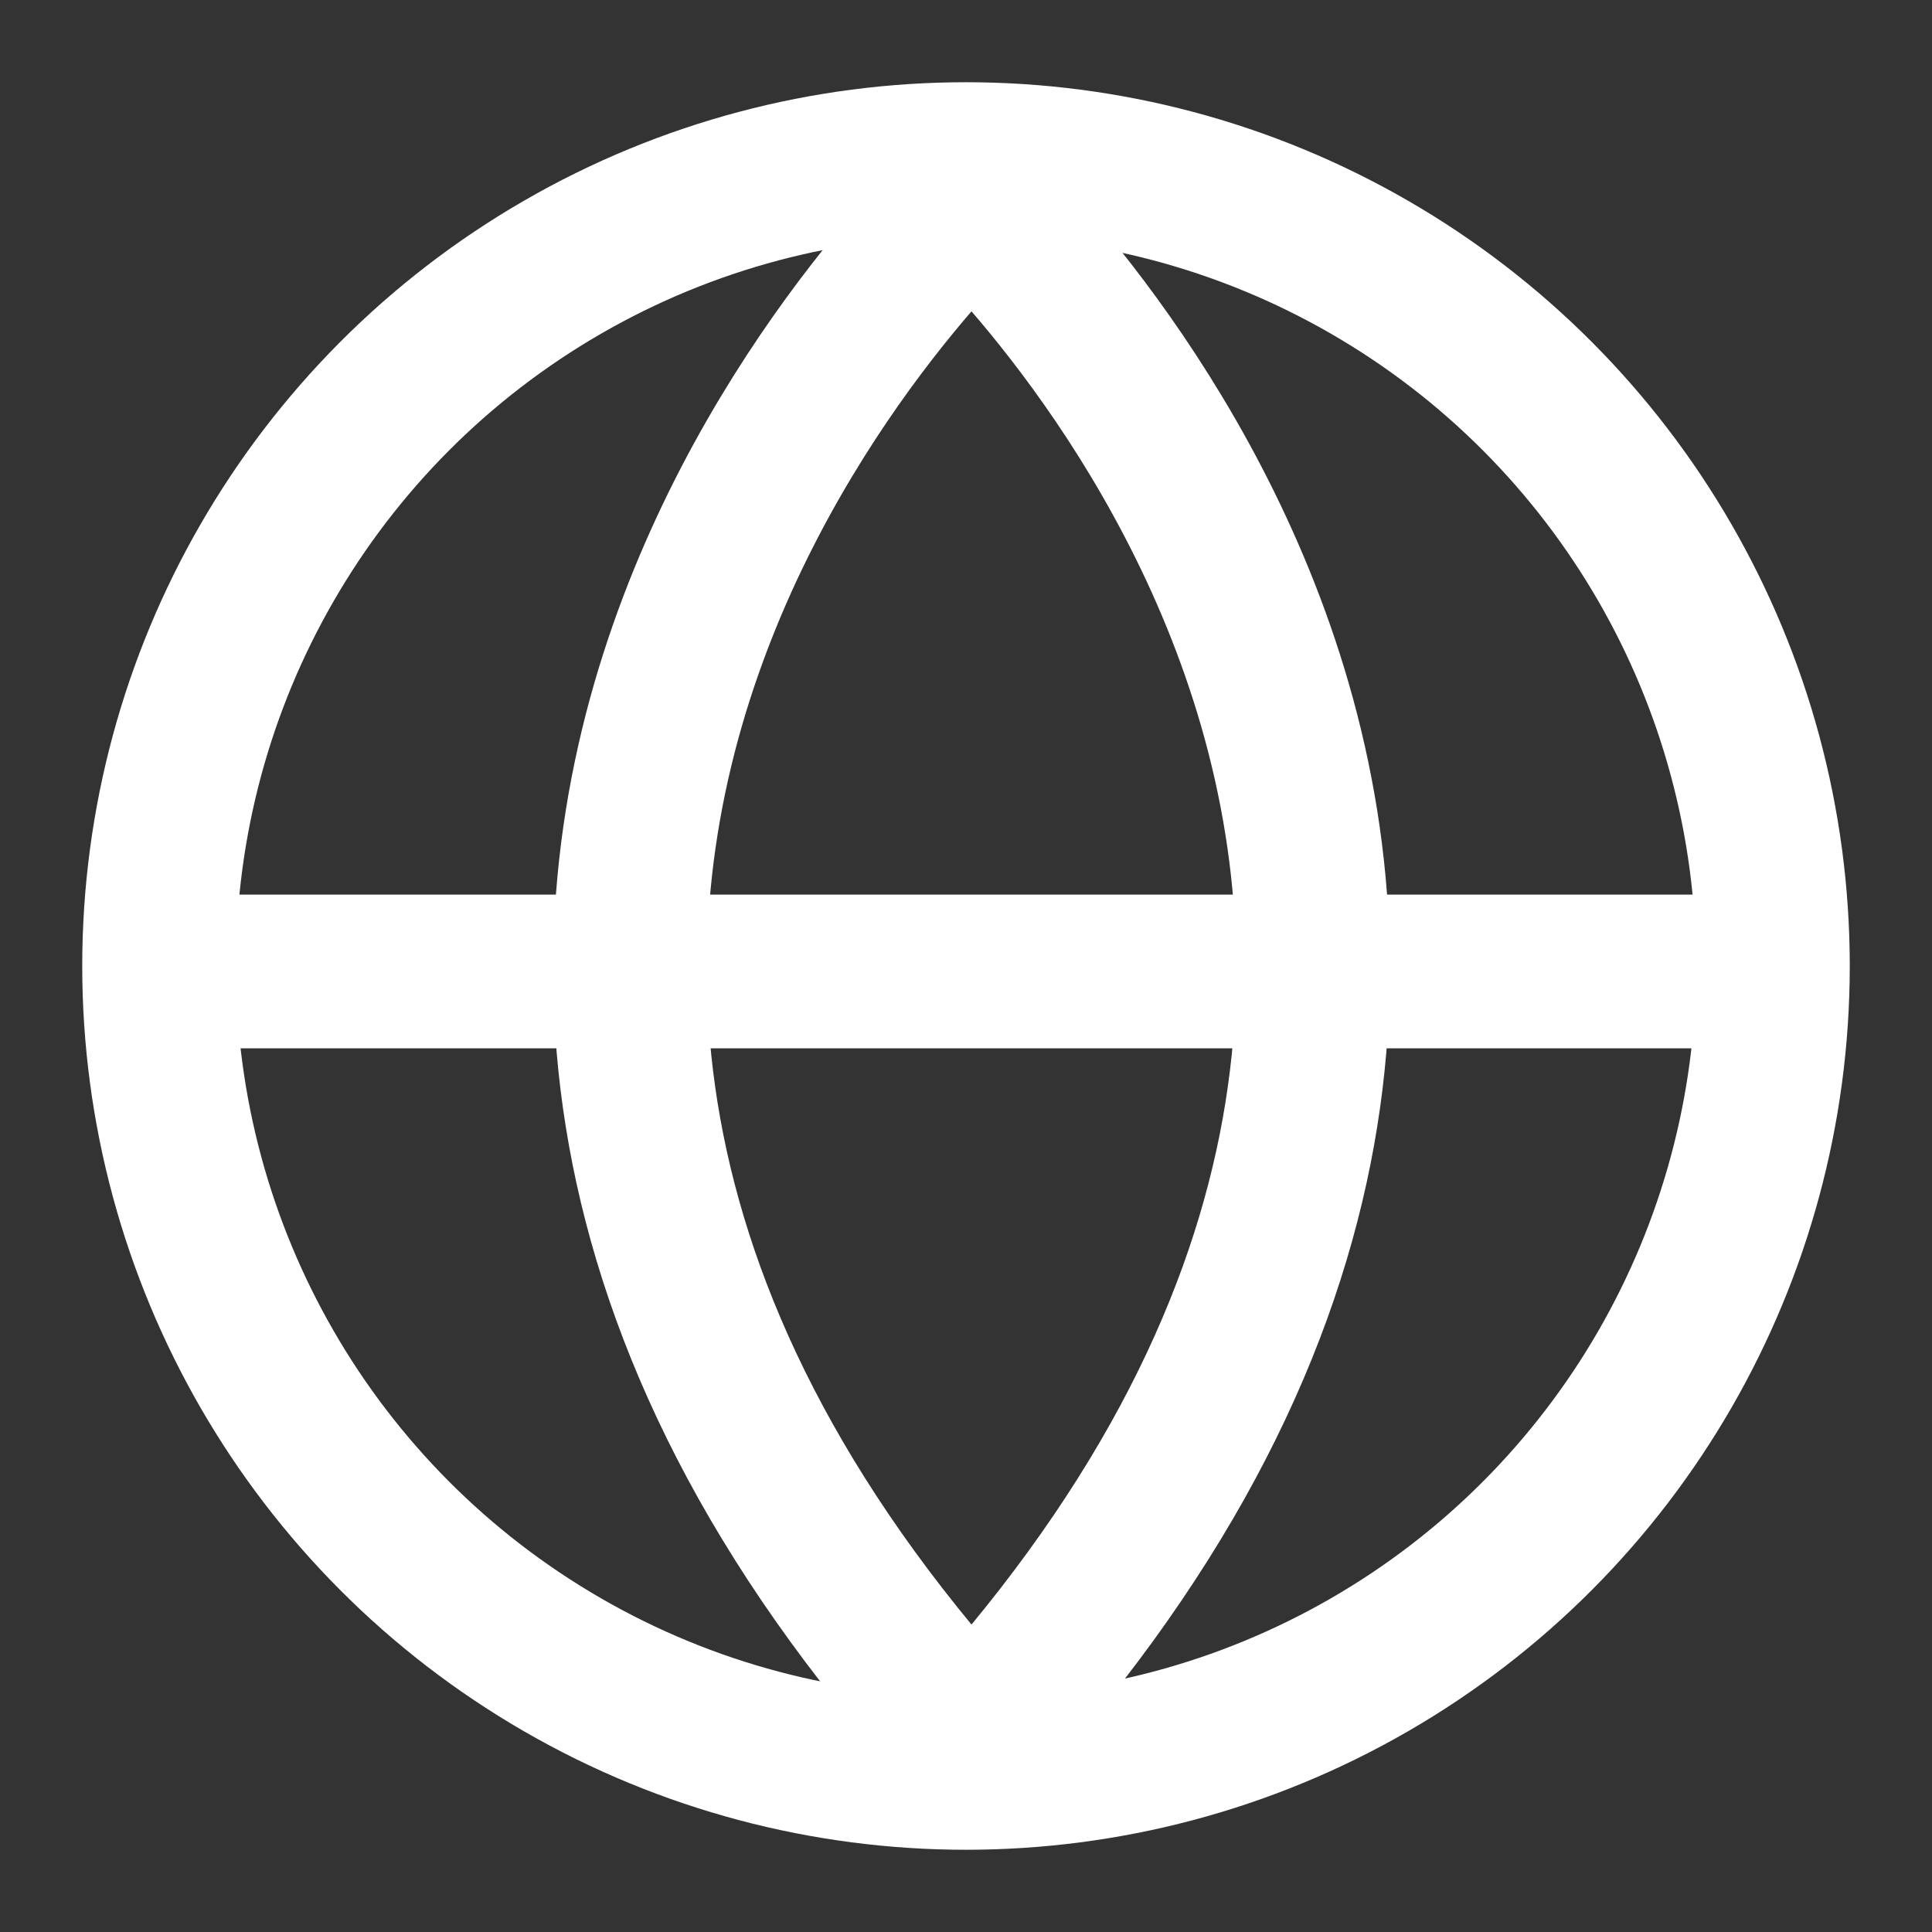 <?xml version="1.0" encoding="UTF-8"?>
<svg width="47px" height="47px" viewBox="0 0 47 47" version="1.1" xmlns="http://www.w3.org/2000/svg" xmlns:xlink="http://www.w3.org/1999/xlink">
    <rect x="0" y="0" width="47" height="47" fill="#333333" stroke="none"/>
    <title>globus</title>
    <g id="Page-1" stroke="none" stroke-width="1" fill="none" fill-rule="evenodd">
        <g id="globus" transform="translate(2, 2)">
            <g id="Ellipse_613">
                <circle id="Oval" cx="21.5" cy="21.5" r="21.5"></circle>
                <circle id="Oval" stroke="#FFFFFF" stroke-width="3.739" cx="21.5" cy="21.5" r="19.63"></circle>
            </g>
            <line x1="2.81" y1="21.633" x2="39.467" y2="21.633" id="Linie_2768" stroke="#FFFFFF" stroke-width="3.739" stroke-linecap="round"></line>
            <path d="M21.93,2.552 C21.93,2.552 2.571,19.915 21.93,40.691" id="Pfad_9902" stroke="#FFFFFF" stroke-width="3.739"></path>
            <path d="M21.337,2.552 C21.337,2.552 40.697,19.915 21.337,40.691" id="Pfad_9903" stroke="#FFFFFF" stroke-width="3.739"></path>
        </g>
    </g>
</svg>